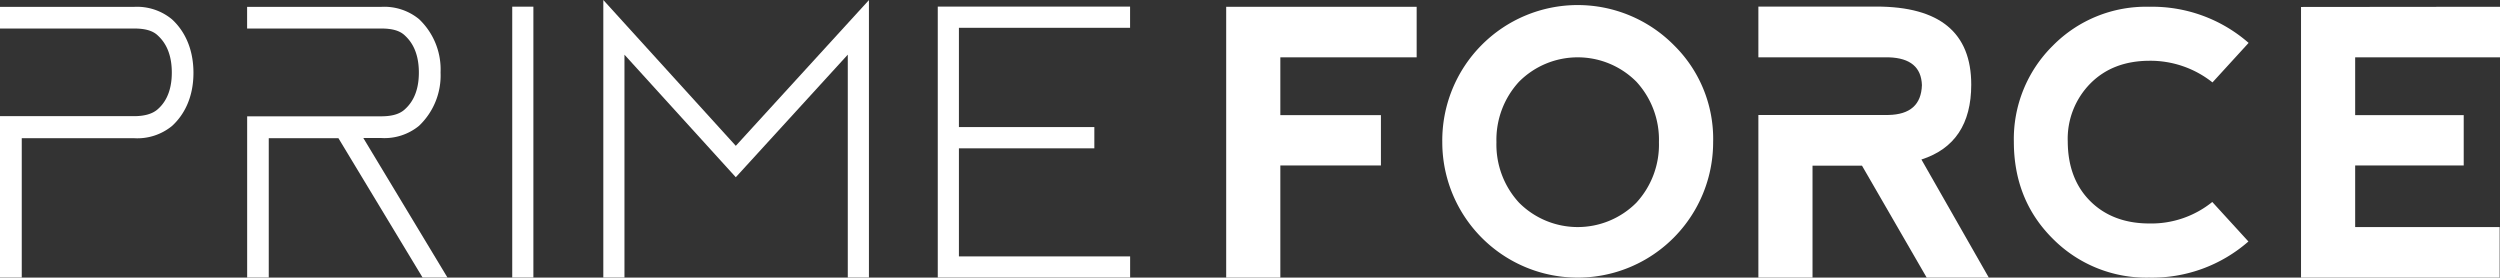 <svg xmlns="http://www.w3.org/2000/svg" viewBox="0 0 502.31 55.78"><rect x="0" y="0" width="502.31" height="55.78" fill="#333333" stroke="none"/><defs><style>.cls-1{fill:#fff;}</style></defs><g id="Layer_2" data-name="Layer 2"><g id="Logo_primary_white"><polygon class="cls-1" points="192.67 51.52 192.67 29.81 219.88 29.81 219.88 25.53 192.67 25.53 192.67 5.58 227.06 5.58 227.06 1.33 188.42 1.33 188.42 55.77 227.07 55.77 227.07 51.52 192.67 51.52"/><polygon class="cls-1" points="257.25 11.52 284.64 11.52 284.64 1.36 246.37 1.36 246.37 55.78 257.25 55.78 257.25 33.25 277.46 33.25 277.46 23.13 257.25 23.13 257.25 11.52"/><path class="cls-1" d="M336.41,9.16a27.21,27.21,0,0,0-46.62,19.41,27.21,27.21,0,1,0,54.42,0A26.35,26.35,0,0,0,336.41,9.16Zm-7.62,31.56a16.63,16.63,0,0,1-23.58,0,17.21,17.21,0,0,1-4.54-12.15,17.21,17.21,0,0,1,4.54-12.15,16.63,16.63,0,0,1,23.58,0,17.2,17.2,0,0,1,4.53,12.15A17.2,17.2,0,0,1,328.79,40.72Z"/><path class="cls-1" d="M451.76,48.52l-7.26-7.94a19.47,19.47,0,0,1-12.66,4.32C427,44.9,423,43.41,420,40.43s-4.52-7-4.54-12A15.8,15.8,0,0,1,420,16.78q4.49-4.53,11.81-4.57a20.06,20.06,0,0,1,12.73,4.35l7.26-7.94a29.43,29.43,0,0,0-20-7.26,26.25,26.25,0,0,0-19.34,7.82,26.33,26.33,0,0,0-7.83,19.28q0,11.72,7.82,19.5a26.44,26.44,0,0,0,19.35,7.82A29.34,29.34,0,0,0,451.76,48.52Z"/><polygon class="cls-1" points="502.31 11.52 502.31 1.36 462.33 1.4 462.33 55.78 502.24 55.78 502.24 45.62 473.21 45.62 473.21 33.25 495.02 33.25 495.02 23.13 473.21 23.13 473.21 11.52 502.31 11.52"/><path class="cls-1" d="M396.07,17q0-15.67-19.05-15.68H353.3v10.2h26.23c4.3.14,6.51,2,6.63,5.58q-.18,5.88-6.74,6H353.3V55.78h10.88V33.29h9.94l13,22.49h12.48L386.06,32.05Q396.07,28.83,396.07,17Z"/><polygon class="cls-1" points="102.92 55.77 105.05 55.77 107.17 55.77 107.17 1.34 102.92 1.34 102.92 55.77"/><polygon class="cls-1" points="121.22 0 121.22 55.76 125.47 55.76 125.47 10.99 147.84 35.61 170.34 10.98 170.34 55.76 174.59 55.76 174.59 0.02 147.84 29.3 121.22 0"/><path class="cls-1" d="M26.94,1.38H0V5.73H26.94c2,0,3.61.34,4.69,1.33s2.88,3,2.89,7.49S32.71,21.07,31.63,22s-2.71,1.34-4.69,1.34H0V55.77H4.37v-28H26.94a11,11,0,0,0,7.61-2.45c2.34-2.12,4.33-5.61,4.32-10.72s-2-8.6-4.32-10.72A11,11,0,0,0,26.94,1.38Z"/><path class="cls-1" d="M76.59,27.73a10.93,10.93,0,0,0,7.6-2.45,13.94,13.94,0,0,0,4.33-10.72A13.92,13.92,0,0,0,84.19,3.84a11,11,0,0,0-7.6-2.46H49.65V5.73H76.59c2,0,3.6.34,4.68,1.33s2.88,3,2.89,7.49-1.8,6.51-2.89,7.48-2.7,1.34-4.68,1.34H49.66V55.77H54v-28H68l16.91,28h5L73,27.73Z"/></g></g></svg>